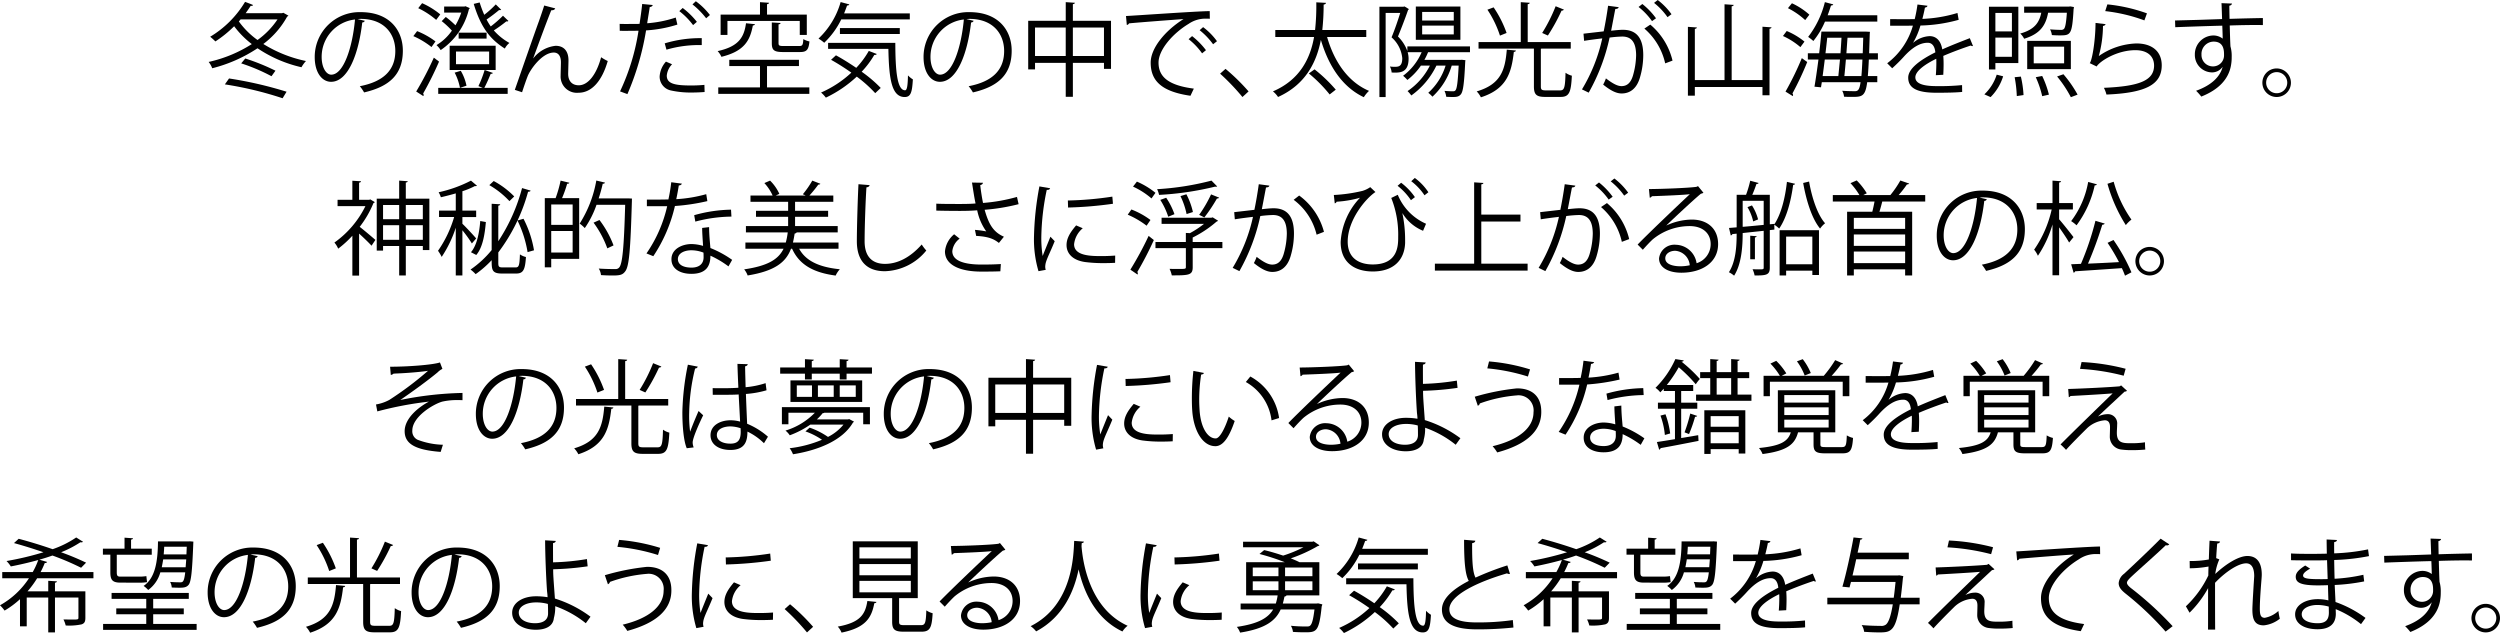<svg id="レイヤー_1" data-name="レイヤー 1" xmlns="http://www.w3.org/2000/svg" viewBox="0 0 490.284 124.144">
  <title>24_01_2t</title>
  <g>
    <path d="M101.8,358.6l1,.56a.407.407,0,0,1-.24.18,16.9,16.9,0,0,1-4.681,5.381,25.731,25.731,0,0,0,8.362,3.34,6.523,6.523,0,0,0-.88,1.22,25.45,25.45,0,0,1-8.622-3.721,28.737,28.737,0,0,1-8.882,3.921,4.5,4.5,0,0,0-.7-1.24,26.285,26.285,0,0,0,8.462-3.5,17.924,17.924,0,0,1-3.461-3.5,22.673,22.673,0,0,1-3.681,2.98,11.491,11.491,0,0,0-1.02-.92,19.824,19.824,0,0,0,6.841-6.841c1.22.46,1.4.54,1.561.62-.04.14-.22.2-.46.16-.3.48-.64.96-.98,1.44h7.142Zm-.14,16.764a69.3,69.3,0,0,0-11.323-2.721l.82-1.16a76.833,76.833,0,0,1,11.282,2.6ZM93.42,359.9l-.34.4a15.819,15.819,0,0,0,3.661,3.641,15.617,15.617,0,0,0,3.921-4.041Zm6.062,11.143a36.564,36.564,0,0,0-5.941-2.521l.8-.96a42.727,42.727,0,0,1,5.921,2.4Z" transform="translate(-46.238 -356.095)"/>
    <path d="M117.781,360.176a.518.518,0,0,1-.5.32c-.72,6.221-2.8,11.643-6.121,11.643-1.68,0-3.2-1.68-3.2-4.841a8.777,8.777,0,0,1,9-8.822c5.781,0,8.282,3.661,8.282,7.562,0,4.761-2.761,7.062-7.6,8.182a7.861,7.861,0,0,0-.84-1.22c4.6-.88,6.961-3.121,6.961-6.9,0-3.3-2.12-6.3-6.8-6.3a5.66,5.66,0,0,0-.6.04Zm-1.92-.26a7.363,7.363,0,0,0-6.542,7.342c0,2.14.92,3.48,1.88,3.48C113.62,370.738,115.36,365.4,115.861,359.916Z" transform="translate(-46.238 -356.095)"/>
    <path d="M128.039,362.2a15.183,15.183,0,0,1,3.6,2.02l-.78,1.1a15.943,15.943,0,0,0-3.561-2.141Zm-.18,11.842a62.619,62.619,0,0,0,3.461-6.642l1.02.78a64.969,64.969,0,0,1-3.121,6.261.437.437,0,0,1,.1.28.4.4,0,0,1-.06.22Zm1.16-17.324a15.3,15.3,0,0,1,3.561,2.2l-.8,1.08a15.773,15.773,0,0,0-3.521-2.3Zm8.522.6c.1.04.18.1.82.36a.376.376,0,0,1-.16.22,13.45,13.45,0,0,1-5.541,8.022,4.761,4.761,0,0,0-.82-.98,9.8,9.8,0,0,0,3.021-2.84,16.276,16.276,0,0,0-2-1.86l.8-.82a18.619,18.619,0,0,1,1.9,1.64,13.464,13.464,0,0,0,1.14-2.5H133.34v-1.18H137.3Zm2.521,15.664a21.575,21.575,0,0,0,1.22-3.161l1.621.58c-.06.12-.2.18-.44.18a29.694,29.694,0,0,1-1.24,2.741H145.8v1.18H132.18v-1.18H140.9Zm3.381-7.922v4.761H134.42v-4.761Zm-7,8.262a10.838,10.838,0,0,0-1.041-2.98l1.2-.36a9.305,9.305,0,0,1,1.121,2.921Zm5.721-4.641V366.2h-6.5v2.48Zm-5.981-5.021V362.5h5.481v1.16ZM144.522,358a.319.319,0,0,1-.24.08.439.439,0,0,1-.16-.02c-.62.52-1.621,1.3-2.46,1.86a11.127,11.127,0,0,0,.82,1.36,23.671,23.671,0,0,0,2.4-2.1l1.061,1.021a.332.332,0,0,1-.24.1.441.441,0,0,1-.16-.02,28.3,28.3,0,0,1-2.46,1.78,11.6,11.6,0,0,0,3.061,2.46,3.211,3.211,0,0,0-.9,1.1c-2.7-1.72-4.641-3.9-6.1-8.762l1.161-.28a22.141,22.141,0,0,0,.9,2.421,19.243,19.243,0,0,0,2.261-2.041Z" transform="translate(-46.238 -356.095)"/>
    <path d="M147.2,373.719c1.48-4.241,3.941-11.323,4.721-13.443.38-1.081.9-2.6,1.04-3.1l2.161.561c-.1.28-.38.38-.78.38-1.1,2.741-2.8,7.421-3.541,9.422h.02a6.393,6.393,0,0,1,4.381-2.46c1.74,0,2.581,1.18,2.521,3.041l-.06,2.381c-.02,1.5.78,2.32,2.081,2.32,1.8,0,3.46-2.061,4.381-5.5a9.4,9.4,0,0,0,1.3.74c-1.1,3.821-3.081,6.222-5.741,6.222a3.191,3.191,0,0,1-3.5-3.321c0-.38.06-2.221.06-2.641,0-1.26-.52-1.92-1.4-1.92-2.3,0-4.621,3.341-5.121,4.641-.28.7-.72,1.98-1.1,3.141Z" transform="translate(-46.238 -356.095)"/>
    <path d="M179.082,360.916a25.047,25.047,0,0,1-6.142,1.14,52.811,52.811,0,0,1-3.661,12.5l-1.44-.54a42.8,42.8,0,0,0,3.621-11.9c-.4.02-3.081.04-3.681.02l-.02-1.36c.32.02.74.02,1.2.02.18,0,2.181,0,2.7-.02.2-1.28.4-2.681.52-3.9l2.061.2c-.02.22-.3.38-.58.4-.12.88-.32,1.96-.5,3.181a23.178,23.178,0,0,0,5.6-1.12Zm5.341,13.223c-.78.06-1.62.1-2.44.1a17.9,17.9,0,0,1-4.161-.4,2.778,2.778,0,0,1-2.221-2.76,4.825,4.825,0,0,1,1.24-2.9l1.2.52a3.679,3.679,0,0,0-1.04,2.221c0,1.58,1.52,1.94,4.781,1.94.88,0,1.8-.04,2.6-.12ZM176.6,364.6a23.876,23.876,0,0,1,7.262-1.021v1.36a22.6,22.6,0,0,0-6.921.9Zm3.521-6.941a14.992,14.992,0,0,1,2.781,2.72l-.74.64a14.01,14.01,0,0,0-2.7-2.74Zm2.581-1.32a13.655,13.655,0,0,1,2.761,2.7l-.74.64a15.575,15.575,0,0,0-2.681-2.72Z" transform="translate(-46.238 -356.095)"/>
    <path d="M194.3,360.836c-.04.14-.18.24-.42.26-.54,2.9-1.641,5.041-6.162,6.142a4.18,4.18,0,0,0-.74-1.121c4.121-.9,5.181-2.7,5.562-5.461Zm2.36,8.222v4.181h8.3v1.26H187.1v-1.26h8.182v-4.181h-6.021v-1.24h13.663v1.24ZM188.9,360.2v2.74h-1.34v-3.98h7.722v-2.441l1.78.12c-.02.14-.14.24-.4.28v2.041h7.8v3.98h-1.38V360.2Zm8.7.3,1.72.1c-.02.14-.12.24-.4.28v3.661c0,.48.14.58,1.02.58h3.021c.64,0,.76-.18.82-1.36a3.739,3.739,0,0,0,1.2.46c-.16,1.661-.56,2.081-1.86,2.081h-3.3c-1.78,0-2.22-.36-2.22-1.74Z" transform="translate(-46.238 -356.095)"/>
    <path d="M224.663,359.9H211.22a15.96,15.96,0,0,1-3.341,4.581,8.081,8.081,0,0,0-1.12-.82,15.762,15.762,0,0,0,4.341-7.162l1.7.46c-.04.14-.2.22-.44.22-.18.521-.38,1.041-.58,1.541h12.883Zm-14.483,7.042c1.28.7,2.66,1.561,3.98,2.46a16.962,16.962,0,0,0,2.46-3.321l1.561.6c-.06.16-.28.2-.48.18a17.824,17.824,0,0,1-2.48,3.3,25.983,25.983,0,0,1,3.741,3.181l-1.081,1.021a25.381,25.381,0,0,0-3.621-3.241,23.881,23.881,0,0,1-6.061,4.121,6.276,6.276,0,0,0-.94-1,21.077,21.077,0,0,0,5.941-3.9,43.771,43.771,0,0,0-3.981-2.521Zm-1.541-2.44h13.183c.02,5.341.32,9.3,1.92,9.3.42,0,.521-1.16.56-2.92a4.716,4.716,0,0,0,.96.78c-.14,2.561-.42,3.46-1.6,3.46-2.64,0-3.081-3.781-3.2-9.442H208.639Zm14.063-1.74H210.959V361.6H222.7Z" transform="translate(-46.238 -356.095)"/>
    <path d="M237.181,360.176a.518.518,0,0,1-.5.32c-.72,6.221-2.8,11.643-6.121,11.643-1.68,0-3.2-1.68-3.2-4.841a8.777,8.777,0,0,1,9-8.822c5.781,0,8.282,3.661,8.282,7.562,0,4.761-2.761,7.062-7.6,8.182a7.861,7.861,0,0,0-.84-1.22c4.6-.88,6.961-3.121,6.961-6.9,0-3.3-2.12-6.3-6.8-6.3a5.651,5.651,0,0,0-.6.04Zm-1.92-.26a7.363,7.363,0,0,0-6.542,7.342c0,2.14.92,3.48,1.88,3.48C233.02,370.738,234.76,365.4,235.261,359.916Z" transform="translate(-46.238 -356.095)"/>
    <path d="M256.641,360.176h7.482V369.6h-1.38v-1.18h-6.1v6.661h-1.4v-6.661h-6.021v1.28h-1.34v-9.522h7.362v-3.661l1.8.12c-.02.14-.14.24-.4.28Zm-7.421,6.9h6.021V361.5h-6.021Zm7.421,0h6.1V361.5h-6.1Z" transform="translate(-46.238 -356.095)"/>
    <path d="M267.059,359.235c1.5-.06,13.823-.94,16.424-.96l.02,1.5c-.26-.02-.5-.02-.74-.02a5.763,5.763,0,0,0-3.421,1.021c-3,1.8-5.9,5.021-5.9,7.6,0,2.8,1.96,4.461,6.922,5.1l-.66,1.4c-5.681-.82-7.8-2.941-7.8-6.5,0-2.821,2.781-6.241,6.441-8.542-2.2.16-8.1.6-10.683.84a.6.6,0,0,1-.44.32Zm12.963,3.941a14.75,14.75,0,0,1,2.721,2.761l-.76.62a13.338,13.338,0,0,0-2.641-2.781Zm2.161-1.76a12.688,12.688,0,0,1,2.721,2.76l-.76.6a14.179,14.179,0,0,0-2.641-2.76Z" transform="translate(-46.238 -356.095)"/>
    <path d="M286.579,369.6a39.561,39.561,0,0,1,4.521,4.421l-1.2,1.1a44.481,44.481,0,0,0-4.381-4.581Z" transform="translate(-46.238 -356.095)"/>
    <path d="M314.183,363.356H306.5c1.4,4.861,4.121,8.822,8.222,10.562a6.021,6.021,0,0,0-1.02,1.24c-4.2-2-6.882-6.061-8.422-11.242-.82,4.241-2.9,8.722-8.4,11.2a4.714,4.714,0,0,0-1-1.1c5.361-2.3,7.342-6.562,8.062-10.662h-7.6v-1.38h7.8a44.547,44.547,0,0,0,.24-5.421l1.9.1c-.021.18-.18.3-.46.34a46.955,46.955,0,0,1-.261,4.981h8.622ZM307,374.619a28.067,28.067,0,0,0-4.081-4.121l1.121-.8a29.65,29.65,0,0,1,4.16,3.981Z" transform="translate(-46.238 -356.095)"/>
    <path d="M334.522,366.337H326.3a11.338,11.338,0,0,1-.72,1.5h7.062l.28-.02.7.08c0,.12-.04.28-.04.42-.2,4.261-.421,5.761-.86,6.281-.42.52-1,.52-1.681.52-.34,0-.76-.02-1.18-.04a3.5,3.5,0,0,0-.341-1.16c.7.06,1.341.08,1.6.08.28,0,.42-.02.561-.2.279-.34.46-1.56.62-4.841h-1.36a13.469,13.469,0,0,1-3.781,6.1,5.981,5.981,0,0,0-.82-.76,11.916,11.916,0,0,0,3.4-5.341h-1.8a15.413,15.413,0,0,1-4.921,5.861,7.385,7.385,0,0,0-.74-.86,13.094,13.094,0,0,0,4.381-5H324.9a11.979,11.979,0,0,1-2.66,2.821,6.551,6.551,0,0,0-.84-.82,11.263,11.263,0,0,0,3.641-4.621H322.3a4.534,4.534,0,0,1,.181,1.24c0,2.881-1.761,2.8-3.321,2.741a3.162,3.162,0,0,0-.34-1.18,6.671,6.671,0,0,0,.86.06c.78,0,1.561,0,1.561-1.7a6.224,6.224,0,0,0-2.1-4.081c.64-1.521,1.26-3.381,1.7-4.781h-2.86v16.5h-1.221V357.415h4.7l.22-.06.86.52a.448.448,0,0,1-.16.18c-.52,1.521-1.3,3.541-1.98,5.2a7.679,7.679,0,0,1,1.841,2.86v-.92h12.282Zm-1.88-8.962V363.9H323.9v-6.521Zm-1.3,2.741v-1.681h-6.2v1.681Zm0,2.721v-1.721h-6.2v1.721Z" transform="translate(-46.238 -356.095)"/>
    <path d="M343.521,366c0,.16-.16.26-.4.28-.46,4.041-1.36,7.262-6.461,8.9a4.561,4.561,0,0,0-.82-1.16c4.781-1.4,5.581-4.261,5.9-8.182Zm4.9,7.021c0,.66.16.8.979.8h2.8c.82,0,.98-.5,1.061-3.46a3.7,3.7,0,0,0,1.24.58c-.16,3.281-.521,4.161-2.2,4.161h-3.021c-1.741,0-2.221-.46-2.221-2.08v-7.4H336.2v-1.28h8.281v-7.822l1.761.12c-.021.14-.12.24-.4.28v7.421h8.442v1.28H348.6c-.06.02-.12.02-.18.04Zm-9.263-15.483a21.55,21.55,0,0,1,2.541,5.021l-1.3.52a20.512,20.512,0,0,0-2.46-5.081Zm13.783.44a.482.482,0,0,1-.46.2,37.229,37.229,0,0,1-2.681,4.881c-.02,0-1.12-.5-1.12-.5a31.365,31.365,0,0,0,2.641-5.241Z" transform="translate(-46.238 -356.095)"/>
    <path d="M363.681,357.5c-.04.24-.28.34-.66.36-.22,1.121-.58,3.061-.82,4.261.9-.1,1.721-.18,2.221-.18,3.04-.04,4.081,1.98,4.081,4.981a15.588,15.588,0,0,1-.681,4.481c-.62,2.041-1.9,3.021-3.561,3.021-.82,0-1.9-.34-3.621-1.74a7.462,7.462,0,0,0,.54-1.22c1.6,1.24,2.44,1.521,3.061,1.521,1.141,0,1.821-.72,2.221-2a15.107,15.107,0,0,0,.641-4.1c-.021-2.28-.761-3.641-2.761-3.621a23,23,0,0,0-2.44.2,38.345,38.345,0,0,1-4.1,10.8l-1.319-.64a32.727,32.727,0,0,0,3.98-10c-1.021.12-2.48.3-3.561.48l-.12-1.4c.98-.12,2.62-.3,3.961-.46.3-1.46.62-3.26.86-5.021Zm4.641-.62a14.049,14.049,0,0,1,2.681,2.8l-.78.561a13.285,13.285,0,0,0-2.641-2.781Zm4.481,11.643a12.6,12.6,0,0,0-4.081-6.822l1.16-.78a13.254,13.254,0,0,1,4.361,7.062Zm-1.461-12.423a13.074,13.074,0,0,1,2.7,2.781l-.78.58a13.427,13.427,0,0,0-2.641-2.8Z" transform="translate(-46.238 -356.095)"/>
    <path d="M391.882,361.336l1.781.12c-.021.14-.141.24-.4.28v13.043h-1.381v-1.621H378.619v1.7h-1.36v-13.5l1.761.12c-.02.14-.12.24-.4.28V371.8h5.821V356.935l1.8.12c-.021.14-.14.24-.4.28V371.8h6.041Z" transform="translate(-46.238 -356.095)"/>
    <path d="M396.639,362.176a13.934,13.934,0,0,1,3.481,2.08l-.8,1.081a14.011,14.011,0,0,0-3.421-2.181Zm-.239,11.882a57.859,57.859,0,0,0,3.2-6.562l1.061.76a58.5,58.5,0,0,1-2.9,6.161.587.587,0,0,1,.119.32.338.338,0,0,1-.06.2Zm3.86-14.023a14.891,14.891,0,0,0-3.381-2.34l.78-.96a13.692,13.692,0,0,1,3.421,2.241Zm14.263,7.742h-1.78c-.06,1.3-.12,2.38-.2,3.241H414.4v1.2h-1.98c-.36,2.8-1.041,2.88-2.961,2.88-.48,0-1.04,0-1.58-.04a3.018,3.018,0,0,0-.36-1.16c1.1.08,2.08.08,2.54.08.66,0,.881-.52,1.061-1.76h-7.6l-.16,1-1.28-.12c.24-1.4.521-3.321.78-5.321h-2.08v-1.24H403c.181-1.48.341-2.961.44-4.241h8.8l.721.04c-.021.12-.021.3-.04.42l-.12,3.781h1.72Zm-.119-7.442H404.141a15.951,15.951,0,0,1-2.28,3.8,10.6,10.6,0,0,0-1.021-.8,18.4,18.4,0,0,0,3.281-6.822l1.64.44c-.04.14-.18.22-.439.22q-.3.96-.66,1.92H414.4Zm-7.643,10.683c.1-.94.2-2.061.32-3.241H404.1c-.14,1.14-.28,2.24-.42,3.241Zm.421-4.481c.08-1.041.14-2.081.2-3.041h-2.8c-.1.98-.221,2-.341,3.041Zm1.06,1.24c-.1,1.18-.2,2.32-.3,3.241h3.341c.08-.84.14-1.9.2-3.241Zm.32-4.281c-.08.96-.14,2-.22,3.041h3.2c.04-.9.061-1.92.1-3.041Z" transform="translate(-46.238 -356.095)"/>
    <path d="M433.163,365.1a.285.285,0,0,1-.12.04.5.5,0,0,1-.3-.12c-1.521.5-3.741,1.32-5.4,2.041q.06.69.061,1.56c0,.641-.021,1.36-.061,2.141l-1.46.08c.06-.72.1-1.64.1-2.42,0-.3,0-.58-.02-.8-2.261,1.1-4.1,2.44-4.1,3.641,0,1.161,1.38,1.721,4.141,1.721a44.768,44.768,0,0,0,5.021-.2l.021,1.34c-1.181.12-2.98.16-5.041.16-3.841,0-5.541-.92-5.541-2.961,0-1.76,2.32-3.46,5.32-4.961-.119-1.26-.68-1.88-1.479-1.88-1.461,0-2.981.82-4.781,2.821-.561.62-1.341,1.4-2.2,2.18l-.98-.98a14.048,14.048,0,0,0,5.041-7.382l-1.12.02H416.92v-1.3c1.22.02,2.641.02,3.461.02l1.36-.02a26.273,26.273,0,0,0,.54-2.86l1.96.24c-.04.2-.2.32-.5.36-.14.8-.32,1.5-.5,2.22a27.371,27.371,0,0,0,6.882-1.16l.239,1.34a30.173,30.173,0,0,1-7.5,1.12,14.573,14.573,0,0,1-1.44,3.381h.02a5.325,5.325,0,0,1,3.221-1.3c1.36,0,2.221.98,2.48,2.6,1.681-.76,3.8-1.581,5.4-2.2Z" transform="translate(-46.238 -356.095)"/>
    <path d="M439.08,371.058a9.9,9.9,0,0,1-2.461,4.081l-1.22-.54a9.049,9.049,0,0,0,2.42-3.861Zm-1.521-2.6v1.26H436.3v-12.3h5.761v11.042Zm3.241-9.822H437.56v3.621H440.8Zm-3.241,8.6H440.8v-3.761H437.56Zm4.2,7.7a24.554,24.554,0,0,0-.42-3.7l1.22-.12a20.479,20.479,0,0,1,.521,3.621Zm11.2-17.464a1.487,1.487,0,0,1-.06.4c-.3,5.161-.58,5.161-2.821,5.161-.42,0-.939-.02-1.44-.06a3.053,3.053,0,0,0-.359-1.12c.92.08,1.78.1,2.1.1a.8.8,0,0,0,.62-.18c.26-.26.439-1.12.58-3.181H447.9c-.439,2.34-1.439,4.121-4.7,5.1a3.677,3.677,0,0,0-.761-1.02c2.741-.76,3.721-2.1,4.121-4.081H443.2v-1.2h8.741l.3-.04Zm-.6,6.642v5.541H443.8v-5.541Zm-1.319,4.4v-3.261h-5.962v3.261Zm-4.3,6.441a18.983,18.983,0,0,0-1.26-3.721l1.26-.24a19.075,19.075,0,0,1,1.32,3.661Zm5.621.2a22.961,22.961,0,0,0-2.7-4.061l1.24-.44a23.116,23.116,0,0,1,2.78,4Z" transform="translate(-46.238 -356.095)"/>
    <path d="M459.181,360.836a.571.571,0,0,1-.52.34,22.847,22.847,0,0,1-.82,5.9h.02a13.622,13.622,0,0,1,7.361-2.46c3.081,0,5,1.58,4.962,4.381-.061,3.681-3.1,5.321-10.843,5.641a5.942,5.942,0,0,0-.5-1.32c6.981-.3,9.782-1.44,9.842-4.3.021-1.92-1.32-3.081-3.66-3.081-3.7,0-7.042,2.22-7.6,3.2l-1.36-.66c.4-.38,1.1-3.961,1.14-7.882Zm.34-3.881a32.179,32.179,0,0,1,7.762,1.76l-.5,1.38a32.509,32.509,0,0,0-7.682-1.82Z" transform="translate(-46.238 -356.095)"/>
    <path d="M482.021,359.835c-.021-.44-.08-2.621-.12-3.121l2.061.08c-.021.16-.16.36-.521.42,0,.24,0,.48.04,2.581,2.461-.08,5.041-.14,6.541-.16v1.38c-1.7-.04-4.12,0-6.5.08.04,1.561.08,3,.14,4.1a6.813,6.813,0,0,1,.24,2.1,8.59,8.59,0,0,1-.2,1.94c-.52,2.34-2.24,4.4-5.761,5.8a10.93,10.93,0,0,0-1.021-1.14c3.061-1.1,4.7-2.76,5.2-4.661h-.02a2.513,2.513,0,0,1-2.061,1.06,3.414,3.414,0,0,1-3.361-3.5,3.683,3.683,0,0,1,3.6-3.741,2.966,2.966,0,0,1,1.86.62c0-.34-.04-1.68-.08-2.541-2.081.04-8.4.26-9.223.3l-.04-1.32,4.562-.12Zm.38,7.021c0-.78,0-2.6-2.04-2.6a2.413,2.413,0,0,0-2.381,2.541,2.239,2.239,0,0,0,2.221,2.321A2.157,2.157,0,0,0,482.4,366.857Z" transform="translate(-46.238 -356.095)"/>
    <path d="M495.521,372.318a2.8,2.8,0,1,1-2.8-2.8A2.809,2.809,0,0,1,495.521,372.318Zm-.721,0a2.07,2.07,0,1,0-2.08,2.061A2.066,2.066,0,0,0,494.8,372.318Z" transform="translate(-46.238 -356.095)"/>
    <path d="M118.86,395.2l.88.54a.436.436,0,0,1-.26.18,19.9,19.9,0,0,1-2.7,4.661c.86.66,2.621,2.161,3.081,2.561l-.76,1.14c-.48-.54-1.56-1.58-2.44-2.38v8.242h-1.32v-7.821a20.153,20.153,0,0,1-2.781,2.541,4.5,4.5,0,0,0-.74-1.2,19.065,19.065,0,0,0,6.081-7.141h-5.461v-1.24h2.9v-3.741l1.7.1c-.02.14-.12.24-.38.28v3.361h1.96Zm6.961-.14h4.621v10.082h-1.28v-.8h-3.34v5.781h-1.3v-5.781h-3.161v.9h-1.24V395.056h4.4v-3.541l1.68.12c-.02.14-.12.22-.38.26Zm-1.3,1.24h-3.161v2.781h3.161Zm-3.161,6.821h3.161v-2.86h-3.161Zm7.8-6.821h-3.34v2.781h3.34Zm-3.34,6.821h3.34v-2.86h-3.34Z" transform="translate(-46.238 -356.095)"/>
    <path d="M136.92,399.977c.62.58,2.3,2.38,2.7,2.881l-.84.98a25.245,25.245,0,0,0-1.86-2.581v8.862h-1.3v-9.362a23.482,23.482,0,0,1-2.761,5.721,7.94,7.94,0,0,0-.72-1.2,22.657,22.657,0,0,0,3.161-6.622h-2.96V397.4h3.281v-3.38c-.96.28-1.98.54-2.921.76a5.276,5.276,0,0,0-.44-.98,25.717,25.717,0,0,0,6.341-2.281l1.18,1a.449.449,0,0,1-.4.06,15.522,15.522,0,0,1-2.46,1.02v3.8h2.7v1.26h-2.7Zm7.042,7.662c0,.76.12.9.88.9h2.521c.66,0,.76-.44.84-2.561a3.331,3.331,0,0,0,1.18.52c-.16,2.5-.52,3.241-1.92,3.241H144.7c-2,0-2.04-.72-2.04-2.621a20.468,20.468,0,0,1-3.141,2.741,7.386,7.386,0,0,0-1-.9,19.676,19.676,0,0,0,4.141-3.821v-9.082l1.68.1c-.02.14-.12.24-.38.28V403.4a35.006,35.006,0,0,0,4.661-10.422l1.681.5c-.06.16-.22.22-.5.22a35.014,35.014,0,0,1-5.841,11.9Zm-2.441-8c-.2,2.4-.62,5-1.88,6.461l-1.04-.541c1.18-1.38,1.64-3.821,1.82-6.121Zm1.541-8.042a16.6,16.6,0,0,1,4.021,3.021l-.94.92A16.881,16.881,0,0,0,142.2,392.4Zm6.642,13.943a22.421,22.421,0,0,0-1.98-6.2l1.18-.34a20.978,20.978,0,0,1,2.061,6.181Z" transform="translate(-46.238 -356.095)"/>
    <path d="M155.2,394.956a24.636,24.636,0,0,0,.98-3.441l1.72.42c-.06.14-.18.2-.44.2a22.824,22.824,0,0,1-1,2.821h3.361v11.9h-5.481v1.661h-1.26V394.956Zm3.341,5.241v-4h-4.2v4Zm-4.2,5.421h4.2V401.4h-4.2ZM169.482,395l.7.04a2.954,2.954,0,0,0-.02.44c-.28,9.682-.54,12.883-1.32,13.843-.5.68-1.04.8-2.44.8-.66,0-1.48-.02-2.3-.08a3.059,3.059,0,0,0-.44-1.28c1.42.1,2.7.1,3.261.1a.9.9,0,0,0,.74-.3c.64-.7.94-3.821,1.18-12.3h-5.621a18.664,18.664,0,0,1-2.3,4.561,7.145,7.145,0,0,0-1-.88,23.187,23.187,0,0,0,3.261-8.442l1.7.4c-.06.18-.22.24-.44.22a29.29,29.29,0,0,1-.8,2.881Zm-5.681,4.241a19.648,19.648,0,0,1,2.76,4.981l-1.22.58a19.541,19.541,0,0,0-2.7-5.041Z" transform="translate(-46.238 -356.095)"/>
    <path d="M179.98,392.115a.652.652,0,0,1-.62.34c-.14.88-.32,1.92-.5,2.7a27.588,27.588,0,0,0,5.881-.98l.22,1.36a40.281,40.281,0,0,1-6.361.96,29.7,29.7,0,0,1-4.241,9.842l-1.34-.54a26.641,26.641,0,0,0,4.061-9.262H173.1v-1.3h2.38c.62,0,1.26-.02,1.84-.02a33.1,33.1,0,0,0,.56-3.381Zm5.321,8.522c.02,1.621.14,2.721.26,4.1a20.43,20.43,0,0,1,4.261,2.32l-.72,1.28a18.926,18.926,0,0,0-3.541-2.1c0,2-.8,3.561-3.741,3.561-2.221,0-3.921-1-3.9-2.881,0-2,2.1-2.96,3.941-2.96a8.566,8.566,0,0,1,2.26.36c-.08-1.28-.18-2.581-.18-3.521Zm-1.1,5a6.68,6.68,0,0,0-2.38-.46c-1.2,0-2.621.48-2.641,1.72,0,1.141,1.12,1.681,2.681,1.681,1.44,0,2.36-.7,2.36-2.021C184.221,406.238,184.221,405.938,184.2,405.638Zm5.481-7.062a28.533,28.533,0,0,0-7.082.98l-.22-1.26a27.96,27.96,0,0,1,7.222-1.081Z" transform="translate(-46.238 -356.095)"/>
    <path d="M210.683,404.878h-7.722c1.32,2.42,3.981,3.621,7.982,4.021a4.614,4.614,0,0,0-.82,1.24c-4.361-.58-7.122-2.12-8.542-5.261h-.22c-.98,2.62-3.121,4.361-8.5,5.241a3.966,3.966,0,0,0-.68-1.2c4.661-.68,6.721-1.98,7.722-4.041h-7.481v-1.221h7.921a13.388,13.388,0,0,0,.38-1.98h-8.2v-1.241H200.8v-1.82h-6.3v-1.18h6.3v-1.76h-7.382v-1.24h4.341a9.078,9.078,0,0,0-1.62-2.44l1.12-.48a8.577,8.577,0,0,1,1.82,2.6l-.7.32h5.841a3.79,3.79,0,0,0-.54-.24,18.359,18.359,0,0,0,1.86-2.681l1.581.62c-.06.12-.2.16-.4.16a25.607,25.607,0,0,1-1.74,2.141h4.681v1.24h-7.5v1.76h6.481v1.18h-6.481v1.82h8.362v1.241h-8.042a.545.545,0,0,1-.4.22c-.1.62-.2,1.2-.34,1.76h8.942Z" transform="translate(-46.238 -356.095)"/>
    <path d="M216.78,392.4c-.04.24-.22.38-.62.44-.16,2.321-.36,7.622-.36,10.583,0,2.98,1.48,4.421,4,4.421,2.44,0,4.921-1.22,7.2-3.8a7.971,7.971,0,0,0,.9,1.18,10.848,10.848,0,0,1-8.122,4.061c-3.641,0-5.5-2.1-5.5-5.881,0-2.521.18-8.722.32-11.183Z" transform="translate(-46.238 -356.095)"/>
    <path d="M246,396.136a38.827,38.827,0,0,1-6.662,1.1c.78,2.721,1.621,4.341,3.781,5.281l-.98,1.22c-.92-.7-1.86-1.24-4.461-1.38l-.24-1.18a19.408,19.408,0,0,1,2.221.3,10.854,10.854,0,0,1-1.781-4.141c-.9.08-2.12.12-3.32.12-1.3,0-3.421-.02-4.7-.06v-1.36c1.2.06,2.9.06,4.721.06,1.02,0,2.18-.02,2.98-.1-.24-1.08-.46-2.561-.7-4.1l2.141.04c-.02.24-.2.38-.52.46.12,1.14.32,2.4.54,3.5a33.963,33.963,0,0,0,6.661-1.181ZM242.422,409.3c-.96.04-1.98.06-3.721.06-4.181,0-7.142-1.28-7.142-3.961a4.962,4.962,0,0,1,1.8-3.361l1.08.86a3.509,3.509,0,0,0-1.44,2.46c0,1.98,2.561,2.621,5.741,2.621,1.74,0,2.761-.04,3.781-.1Z" transform="translate(-46.238 -356.095)"/>
    <path d="M252.18,393.015c-.06.22-.26.34-.66.32a47.976,47.976,0,0,0-1.061,9,22.016,22.016,0,0,0,.26,3.961c.38-.98,1.24-3.081,1.521-3.781l.84.88c-.82,2.021-1.42,3.161-1.7,4.061a3.429,3.429,0,0,0-.16.94,2.116,2.116,0,0,0,.1.62l-1.42.26a21.96,21.96,0,0,1-.88-6.882,58.5,58.5,0,0,1,1.06-9.742Zm12.743,14.623c-.72.04-1.46.06-2.2.06a27.526,27.526,0,0,1-3.721-.22c-2.46-.36-3.6-1.72-3.6-3.32,0-1.38.76-2.541,1.88-3.861l1.3.56a4.73,4.73,0,0,0-1.7,3.141c0,2.32,3.4,2.32,5.481,2.32.84,0,1.74-.04,2.581-.1Zm-9.262-12.223a65.262,65.262,0,0,0,8.722-.76l.12,1.4a75.652,75.652,0,0,1-8.8.74Z" transform="translate(-46.238 -356.095)"/>
    <path d="M268.12,397.176a15.632,15.632,0,0,1,3.741,2.06l-.76,1.121a17.2,17.2,0,0,0-3.7-2.161Zm-.2,11.8a64.905,64.905,0,0,0,3.581-6.622l1.02.82a66.357,66.357,0,0,1-3.241,6.261.437.437,0,0,1,.1.28.4.4,0,0,1-.06.22Zm1.28-17.264a15.253,15.253,0,0,1,3.641,2.2l-.78,1.1a15.073,15.073,0,0,0-3.621-2.32Zm16.764,11.843v1.2h-5.821V408.5c0,1.56-.76,1.6-4.1,1.6a5.382,5.382,0,0,0-.44-1.28c.64.02,1.24.02,1.74.02,1.32,0,1.46,0,1.46-.36v-3.721H272.84v-1.2H278.8v-1.781l.8.04a18.3,18.3,0,0,0,2.761-1.82h-8.322v-1.2H283.8l.26-.08,1.06.66a.635.635,0,0,1-.3.18,22.179,22.179,0,0,1-4.681,3.121v.88Zm-1.02-10.9a.36.36,0,0,1-.22.06.554.554,0,0,1-.18-.02,59.121,59.121,0,0,1-11,1.62,4.626,4.626,0,0,0-.38-1.12,54.485,54.485,0,0,0,10.662-1.681Zm-10,2.22a14.3,14.3,0,0,1,1.621,3.221l-1.22.5a14.334,14.334,0,0,0-1.561-3.3Zm3.961-.68a14.045,14.045,0,0,1,1.28,3.481l-1.24.4a14.99,14.99,0,0,0-1.2-3.521Zm6.421.66a.4.4,0,0,1-.42.16,31.633,31.633,0,0,1-2.481,3.721c-.24-.12-.78-.4-1.02-.5a25.09,25.09,0,0,0,2.34-4.021Z" transform="translate(-46.238 -356.095)"/>
    <path d="M295.181,392.5c-.04.24-.28.34-.66.36-.22,1.121-.58,3.061-.82,4.261.9-.1,1.72-.18,2.221-.18,3.041-.04,4.081,1.98,4.081,4.981a15.623,15.623,0,0,1-.68,4.481c-.62,2.041-1.9,3.021-3.561,3.021-.82,0-1.9-.34-3.621-1.74a7.546,7.546,0,0,0,.54-1.22c1.6,1.24,2.44,1.521,3.061,1.521,1.14,0,1.82-.72,2.22-2a15.086,15.086,0,0,0,.64-4.1c-.02-2.28-.76-3.641-2.76-3.621a23.021,23.021,0,0,0-2.44.2,38.375,38.375,0,0,1-4.1,10.8l-1.32-.64a32.728,32.728,0,0,0,3.981-10c-1.021.12-2.48.3-3.561.48l-.12-1.4c.98-.12,2.62-.3,3.96-.46.3-1.46.62-3.26.86-5.021Zm9.262,9.622a12,12,0,0,0-4.5-6.841l1.08-.84a12.825,12.825,0,0,1,4.861,7.122Z" transform="translate(-46.238 -356.095)"/>
    <path d="M307.819,394.335a30.262,30.262,0,0,0,5.6-.8,5.254,5.254,0,0,0,1.541-.74l1.02.96c-1.9,1.26-5.44,5.461-5.44,9.722,0,3.341,2.34,4.481,4.921,4.481,4.98,0,4.98-3.761,4.98-5.381a19.441,19.441,0,0,0-1.36-7.662l1.28-.62a10.579,10.579,0,0,0,5.542,5.681l-.581,1.38a8.513,8.513,0,0,1-4.04-3.441h-.021a25.376,25.376,0,0,1,.54,5.261v.56c-.12,3.381-2.3,5.6-6.341,5.6-3.5,0-6.3-1.721-6.3-5.761a13.7,13.7,0,0,1,3.8-8.7,21.2,21.2,0,0,1-4.6.78.455.455,0,0,1-.36.32Zm15.123,1.02a12.21,12.21,0,0,0-2.621-2.82l.7-.6a12.211,12.211,0,0,1,2.7,2.82Zm2.66-.96a11.223,11.223,0,0,0-2.6-2.761l.7-.64a10.856,10.856,0,0,1,2.661,2.8Z" transform="translate(-46.238 -356.095)"/>
    <path d="M336.741,407.8h9.082v1.36H327.639V407.8h7.7V391.855l1.82.12c-.021.14-.141.24-.42.28v5.921h7.682v1.36h-7.682Z" transform="translate(-46.238 -356.095)"/>
    <path d="M355.181,392.5c-.04.24-.28.34-.66.36-.22,1.121-.58,3.061-.82,4.261.9-.1,1.721-.18,2.221-.18,3.04-.04,4.081,1.98,4.081,4.981a15.588,15.588,0,0,1-.681,4.481c-.62,2.041-1.9,3.021-3.561,3.021-.82,0-1.9-.34-3.621-1.74a7.462,7.462,0,0,0,.54-1.22c1.6,1.24,2.44,1.521,3.061,1.521,1.141,0,1.821-.72,2.221-2a15.107,15.107,0,0,0,.641-4.1c-.021-2.28-.761-3.641-2.761-3.621a23,23,0,0,0-2.44.2,38.345,38.345,0,0,1-4.1,10.8l-1.319-.64a32.727,32.727,0,0,0,3.98-10c-1.021.12-2.48.3-3.561.48l-.12-1.4c.98-.12,2.62-.3,3.961-.46.3-1.46.62-3.26.86-5.021Zm4.641-.62a14.049,14.049,0,0,1,2.681,2.8l-.78.561a13.285,13.285,0,0,0-2.641-2.781Zm4.481,11.643a12.6,12.6,0,0,0-4.081-6.822l1.16-.78a13.254,13.254,0,0,1,4.361,7.062Zm-1.461-12.423a13.074,13.074,0,0,1,2.7,2.781l-.78.58a13.427,13.427,0,0,0-2.641-2.8Z" transform="translate(-46.238 -356.095)"/>
    <path d="M373.041,400.317A12.126,12.126,0,0,1,378,399.156c3.181,0,5.182,1.861,5.182,4.8,0,3.621-3.181,5.621-7.2,5.621-2.6,0-4.381-1.04-4.381-2.8a3.022,3.022,0,0,1,3.281-2.681,4.223,4.223,0,0,1,4.081,3.621,3.92,3.92,0,0,0,2.76-3.741c0-2.161-1.6-3.541-4.12-3.541a11.4,11.4,0,0,0-7.262,2.621c-.6.56-1.381,1.4-1.921,2.021l-1.02-1.02c1.8-1.88,7.521-7.342,10.242-9.882-1.161.16-5.161.32-7.442.4a.662.662,0,0,1-.42.3l-.16-1.7c2.7-.02,7.862-.22,9.322-.44l.3-.14,1.061,1.3a.965.965,0,0,1-.48.18c-1.42,1.161-5.221,4.721-6.781,6.222Zm2.761,8a8.741,8.741,0,0,0,1.82-.2,3.085,3.085,0,0,0-2.841-2.84c-1.04,0-1.96.56-1.96,1.48C372.821,407.979,374.481,408.318,375.8,408.318Z" transform="translate(-46.238 -356.095)"/>
    <path d="M394.2,400.1c1.36-2.041,2.14-5.241,2.48-8.342l1.6.38c-.04.12-.159.2-.38.22-.42,3.061-1.22,6.341-2.74,8.562a6.175,6.175,0,0,0-.96-.76l.02.96-.9.1v7.362c0,1.44-.66,1.54-2.98,1.54a4.8,4.8,0,0,0-.4-1.22c.44,0,.841.02,1.161.02.92,0,1.02,0,1.02-.34v-7.222c-1.46.16-2.881.3-4.121.44,0,2.621-.22,6.082-1.68,8.362a4.574,4.574,0,0,0-1.021-.68c1.36-2.12,1.521-5.121,1.521-7.562l-.84.08a.363.363,0,0,1-.32.26l-.34-1.46,1.5-.12V394.3h1.84a20.279,20.279,0,0,0,.82-2.761l1.641.44c-.04.12-.18.2-.42.2-.2.58-.5,1.42-.82,2.121h3.44v5.781l.881-.08Zm-6.2-4.621v5.1c1.261-.1,2.681-.24,4.121-.38v-4.721Zm2.061,4.041a9.4,9.4,0,0,0-1.12-2.8l.881-.34a9.5,9.5,0,0,1,1.2,2.741Zm.681,2.9c-.021.12-.1.2-.34.24v4.281h-.921v-4.621Zm4.5,7.7v-8.882h7.722v8.782h-1.3v-.84h-5.141v.94Zm6.421-7.622h-5.141v5.421h5.141Zm-.64-10.8c.56,3.241,1.68,6.562,3.141,8.182a4.83,4.83,0,0,0-.98,1.041c-1.58-1.88-2.7-5.421-3.32-8.942Z" transform="translate(-46.238 -356.095)"/>
    <path d="M423.8,395.616h-8.422c-.16.6-.34,1.34-.56,2h6.421v12.5h-1.38v-1.2H409.8v1.2h-1.32v-12.5h4.941c.16-.62.319-1.36.439-2h-8.182v-1.26H410.9a13.264,13.264,0,0,0-1.761-2.34l1.221-.541a13.288,13.288,0,0,1,1.98,2.521l-.7.36h5.32a19.622,19.622,0,0,0,1.961-2.861l1.74.6a.477.477,0,0,1-.44.16,20.219,20.219,0,0,1-1.64,2.1H423.8Zm-3.94,5.361v-2.161H409.8v2.161Zm-10.062,1.1v2.24h10.063v-2.24Zm0,5.621h10.063v-2.28H409.8Z" transform="translate(-46.238 -356.095)"/>
    <path d="M435.881,395.176a.518.518,0,0,1-.5.32c-.72,6.221-2.8,11.643-6.121,11.643-1.681,0-3.2-1.68-3.2-4.841a8.777,8.777,0,0,1,9-8.822c5.781,0,8.282,3.661,8.282,7.562,0,4.761-2.761,7.062-7.6,8.182a7.89,7.89,0,0,0-.84-1.22c4.6-.88,6.961-3.121,6.961-6.9,0-3.3-2.12-6.3-6.8-6.3a5.659,5.659,0,0,0-.6.04Zm-1.92-.26a7.364,7.364,0,0,0-6.542,7.342c0,2.14.921,3.48,1.881,3.48C431.721,405.738,433.461,400.4,433.961,394.916Z" transform="translate(-46.238 -356.095)"/>
    <path d="M450.06,399.1c.641.7,2.4,2.94,2.821,3.5l-.86,1.06c-.36-.66-1.24-1.98-1.961-2.98v9.4h-1.3v-9.962a22.309,22.309,0,0,1-2.86,6.141,5.02,5.02,0,0,0-.74-1.2,22.37,22.37,0,0,0,3.44-7.881h-2.94v-1.26h3.1v-4.4l1.681.12c-.021.14-.12.22-.381.26v4.021h2.7v1.26h-2.7Zm7.4-6.862c-.04.14-.181.22-.421.2a20.449,20.449,0,0,1-3.561,7.842,7.1,7.1,0,0,0-1.061-.82,17.91,17.91,0,0,0,3.341-7.682Zm1.54,7.7c-.061.14-.24.22-.48.24a74.629,74.629,0,0,1-2.8,7.622c1.841-.08,3.961-.18,6.082-.3a36.921,36.921,0,0,0-2.241-3.781l1.161-.56a35.747,35.747,0,0,1,3.521,6.341l-1.261.66a15.819,15.819,0,0,0-.62-1.48c-3.421.24-6.981.48-9.162.62a.388.388,0,0,1-.3.28l-.48-1.66,1.921-.08a55.065,55.065,0,0,0,2.841-8.442Zm1.76-8.2a23.7,23.7,0,0,0,3.481,7.421,6.242,6.242,0,0,0-1.1,1.081,30.449,30.449,0,0,1-3.6-8.1Z" transform="translate(-46.238 -356.095)"/>
    <path d="M470.621,407.318a2.8,2.8,0,1,1-2.8-2.8A2.809,2.809,0,0,1,470.621,407.318Zm-.721,0a2.07,2.07,0,1,0-2.08,2.061A2.066,2.066,0,0,0,469.9,407.318Z" transform="translate(-46.238 -356.095)"/>
    <path d="M122.74,428.015c3.721,0,8.4-.38,9.782-.84l.48,1.26a3.428,3.428,0,0,0-.94.681c-2.021,1.681-4.941,3.78-7.322,5.421a67.472,67.472,0,0,1,12.2-1.38v1.42c-.28-.02-.6-.02-.9-.02a13.027,13.027,0,0,0-3.061.3c-1.721.48-5.881,2.94-5.881,5.682a1.834,1.834,0,0,0,1.04,1.8,15,15,0,0,0,4.961.98l-.44,1.4c-4.841-.38-7.062-1.5-7.062-4.062,0-2.58,2.8-4.761,4.761-5.8a69.621,69.621,0,0,0-10.123,1.92l-.26-1.359a8.436,8.436,0,0,0,2.621-.9,64.806,64.806,0,0,0,7.582-5.7c-1.24.2-3.741.4-4.881.46-.581.04-1.38.06-1.9.1a.794.794,0,0,1-.521.24Z" transform="translate(-46.238 -356.095)"/>
    <path d="M149.381,430.176a.518.518,0,0,1-.5.319c-.72,6.222-2.8,11.643-6.121,11.643-1.68,0-3.2-1.68-3.2-4.841a8.777,8.777,0,0,1,9-8.822c5.781,0,8.282,3.661,8.282,7.563,0,4.761-2.761,7.062-7.6,8.182A7.887,7.887,0,0,0,148.4,443c4.6-.88,6.961-3.12,6.961-6.9,0-3.3-2.12-6.3-6.8-6.3a5.783,5.783,0,0,0-.6.04Zm-1.92-.261a7.363,7.363,0,0,0-6.542,7.342c0,2.141.92,3.48,1.88,3.48C145.22,440.737,146.96,435.4,147.461,429.915Z" transform="translate(-46.238 -356.095)"/>
    <path d="M166.521,436c0,.159-.16.26-.4.279-.46,4.041-1.36,7.262-6.461,8.9a4.549,4.549,0,0,0-.82-1.16c4.781-1.4,5.581-4.261,5.9-8.182Zm4.9,7.021c0,.66.16.8.98.8h2.8c.82,0,.98-.5,1.061-3.461a3.692,3.692,0,0,0,1.24.58c-.16,3.281-.52,4.161-2.2,4.161h-3.021c-1.74,0-2.22-.46-2.22-2.08v-7.4H159.2v-1.28h8.282v-7.821l1.76.12c-.02.14-.12.24-.4.28v7.421h8.442v1.28H171.6c-.06.021-.12.021-.18.04Zm-9.262-15.483a21.563,21.563,0,0,1,2.541,5.021l-1.3.521a20.559,20.559,0,0,0-2.46-5.081Zm13.783.439a.483.483,0,0,1-.46.2,37.2,37.2,0,0,1-2.681,4.881c-.02,0-1.12-.5-1.12-.5a31.309,31.309,0,0,0,2.641-5.241Z" transform="translate(-46.238 -356.095)"/>
    <path d="M180.919,444c-.62-1.44-.86-4.421-.86-7.041a50.942,50.942,0,0,1,1.08-9.342l1.94.38a.518.518,0,0,1-.52.36,38.4,38.4,0,0,0-1.16,8.621,23.706,23.706,0,0,0,.18,3.781c.44-1.2,1.24-3.121,1.66-4.061l.9.84c-.66,1.36-2.061,4.4-2.061,5.341a2.74,2.74,0,0,0,.2.96ZM186,432.216c1.68.02,3.361.04,5.041-.08-.08-1.721-.14-3.2-.18-4.681l2.021.06c-.02.2-.2.36-.52.42.02,1.28.06,2.581.1,4.1a17.708,17.708,0,0,0,3.921-.8l.18,1.4a19.32,19.32,0,0,1-4.041.721c.08,2.22.18,4.561.24,5.841a14.729,14.729,0,0,1,4.081,2.541l-.78,1.28a12.013,12.013,0,0,0-3.241-2.281c-.02,1.7-.34,3.6-3.341,3.6-2.34,0-3.9-1.121-3.9-2.881,0-2.041,2.061-2.94,3.9-2.94a6.921,6.921,0,0,1,1.9.26c-.06-1.261-.18-3.36-.28-5.321-.62.04-1.46.06-2.041.06h-3.041Zm5.481,7.861a6.8,6.8,0,0,0-1.98-.359c-1.22,0-2.68.439-2.68,1.7,0,1.12,1.2,1.681,2.66,1.681,1.48,0,2.021-.721,2.021-2.321Z" transform="translate(-46.238 -356.095)"/>
    <path d="M212.262,428.155h4.981v1.22h-4.981v1.141h-1.34v-1.141H205.44v1.141H204.1v-1.141h-4.861v-1.22H204.1v-1.621l1.74.1c-.02.14-.14.24-.4.28v1.24h5.481v-1.621l1.72.1c-.02.16-.12.24-.38.28ZM199.579,439.3v-3.36h17.264v3.36h-1.32v-2.26H207.9a.511.511,0,0,1-.32.08,10.591,10.591,0,0,1-1.14,1.22h6.1l.24-.06.94.5a.566.566,0,0,1-.2.18c-2.1,3.621-7.062,5.481-11.763,6.222A5.258,5.258,0,0,0,201.1,444a23.335,23.335,0,0,0,6.341-1.66A13.718,13.718,0,0,0,204.2,440.7l.82-.74a14.81,14.81,0,0,1,3.6,1.821,9.311,9.311,0,0,0,3.041-2.421h-6.5a17.7,17.7,0,0,1-4.041,2.1,4.047,4.047,0,0,0-.84-.92,13.479,13.479,0,0,0,5.761-3.5h-5.181v2.26Zm1.68-8.6h14.063v4.221H201.259Zm4.221,3.221v-2.24H202.5v2.24Zm4.261,0v-2.24h-3.1v2.24Zm4.321,0v-2.24h-3.141v2.24Z" transform="translate(-46.238 -356.095)"/>
    <path d="M229.381,430.176a.518.518,0,0,1-.5.319c-.72,6.222-2.8,11.643-6.121,11.643-1.68,0-3.2-1.68-3.2-4.841a8.777,8.777,0,0,1,9-8.822c5.781,0,8.282,3.661,8.282,7.563,0,4.761-2.761,7.062-7.6,8.182A7.887,7.887,0,0,0,228.4,443c4.6-.88,6.961-3.12,6.961-6.9,0-3.3-2.12-6.3-6.8-6.3a5.783,5.783,0,0,0-.6.04Zm-1.92-.261a7.363,7.363,0,0,0-6.542,7.342c0,2.141.92,3.48,1.88,3.48C225.22,440.737,226.96,435.4,227.461,429.915Z" transform="translate(-46.238 -356.095)"/>
    <path d="M248.841,430.176h7.482V439.6h-1.38v-1.181h-6.1v6.661h-1.4v-6.661h-6.021v1.28h-1.34v-9.521h7.362v-3.661l1.8.12c-.02.14-.14.24-.4.28Zm-7.421,6.9h6.021V431.5h-6.021Zm7.421,0h6.1V431.5h-6.1Z" transform="translate(-46.238 -356.095)"/>
    <path d="M263.48,428.015c-.06.221-.26.341-.66.32a47.985,47.985,0,0,0-1.061,9,22.022,22.022,0,0,0,.26,3.961c.38-.98,1.24-3.081,1.521-3.781l.84.881c-.82,2.021-1.42,3.16-1.7,4.061a3.426,3.426,0,0,0-.16.94,2.119,2.119,0,0,0,.1.62l-1.42.26a21.958,21.958,0,0,1-.88-6.882,58.491,58.491,0,0,1,1.06-9.741Zm12.743,14.623c-.72.04-1.46.061-2.2.061a27.437,27.437,0,0,1-3.721-.221c-2.46-.359-3.6-1.72-3.6-3.32,0-1.38.76-2.54,1.88-3.86l1.3.56a4.731,4.731,0,0,0-1.7,3.141c0,2.32,3.4,2.32,5.481,2.32.84,0,1.74-.04,2.581-.1Zm-9.262-12.223a65.26,65.26,0,0,0,8.722-.76l.12,1.4a75.866,75.866,0,0,1-8.8.74Z" transform="translate(-46.238 -356.095)"/>
    <path d="M282.34,429.235c-.04.18-.26.3-.541.32a32.936,32.936,0,0,0-.38,4.98c0,.74.04,1.461.08,2.1.24,3.4,1.62,5.461,3.161,5.441.8,0,1.84-2.041,2.561-4.281a6.986,6.986,0,0,0,1.16.86c-.92,2.7-2.081,4.9-3.741,4.941-2.541.04-4.3-3.041-4.581-6.882-.06-.76-.08-1.6-.08-2.5a47.679,47.679,0,0,1,.3-5.381Zm13.263,9.3a9.98,9.98,0,0,0-5.041-7.521l.88-1.08a10.986,10.986,0,0,1,5.642,8.142Z" transform="translate(-46.238 -356.095)"/>
    <path d="M304.54,435.316a12.133,12.133,0,0,1,4.961-1.16c3.181,0,5.182,1.86,5.182,4.8,0,3.621-3.181,5.621-7.2,5.621-2.6,0-4.381-1.04-4.381-2.8a3.022,3.022,0,0,1,3.281-2.681,4.221,4.221,0,0,1,4.08,3.62,3.919,3.919,0,0,0,2.761-3.74c0-2.161-1.6-3.541-4.12-3.541a11.4,11.4,0,0,0-7.262,2.62c-.6.561-1.381,1.4-1.921,2.021l-1.02-1.02c1.8-1.881,7.521-7.342,10.242-9.883-1.161.16-5.161.32-7.442.4a.662.662,0,0,1-.42.3l-.16-1.7c2.7-.02,7.862-.22,9.322-.439l.3-.141,1.061,1.3a.97.97,0,0,1-.48.18c-1.42,1.16-5.221,4.721-6.781,6.222Zm2.761,8a8.748,8.748,0,0,0,1.82-.2,3.085,3.085,0,0,0-2.841-2.841c-1.04,0-1.96.561-1.96,1.48C304.32,442.979,305.98,443.318,307.3,443.318Z" transform="translate(-46.238 -356.095)"/>
    <path d="M331.722,443.318a20.306,20.306,0,0,0-6-3.341,7.968,7.968,0,0,1-.26,2.32c-.16,1.66-1.7,2.3-3.541,2.3-2.58,0-4.621-1.261-4.641-3.281-.04-2.021,2.08-3.261,4.6-3.28a13.514,13.514,0,0,1,2.341.18c0-.54-.1-1-.12-1.46-.18-2.62-.34-6.821-.36-9.7l2.081.12c0,.2-.181.38-.521.42-.021.54,0,3.181,0,3.781a47.072,47.072,0,0,0,6.642-.641l.14,1.421a55.928,55.928,0,0,1-6.762.58c0,1.14.04,1.6.341,5.741a23.218,23.218,0,0,1,6.981,3.561Zm-9.882-4.081c-1.92.04-3.261.84-3.261,1.98,0,1.46,1.58,2.1,3.181,2.1,1.4,0,2.561-.5,2.561-1.921,0-.46,0-1.28-.04-1.86A8.664,8.664,0,0,0,321.84,439.237Z" transform="translate(-46.238 -356.095)"/>
    <path d="M335.459,433.9a45.446,45.446,0,0,1,8.282-1.641c3,0,4.761,1.6,4.761,4.561v.16c-.04,3.641-2.9,6.3-8.642,7.842a7.936,7.936,0,0,0-.9-1.22c5.121-1.221,8.021-3.621,8.021-6.662a2.954,2.954,0,0,0-3.3-3.3,27.7,27.7,0,0,0-7.242,1.581c.021.16-.18.359-.38.46Zm2.8-6.922a37,37,0,0,1,8.042,1.561l-.42,1.4a37.6,37.6,0,0,0-7.962-1.6Z" transform="translate(-46.238 -356.095)"/>
    <path d="M358.881,427.114a.653.653,0,0,1-.62.341c-.141.88-.32,1.92-.5,2.7a27.557,27.557,0,0,0,5.881-.98l.22,1.36a40.326,40.326,0,0,1-6.361.961,29.7,29.7,0,0,1-4.24,9.842l-1.341-.54a26.655,26.655,0,0,0,4.062-9.262H352v-1.3h2.381c.62,0,1.26-.02,1.84-.02a32.982,32.982,0,0,0,.561-3.381Zm5.321,8.522c.02,1.62.14,2.721.26,4.1a20.43,20.43,0,0,1,4.261,2.32l-.72,1.28a18.953,18.953,0,0,0-3.541-2.1c0,2-.8,3.562-3.741,3.562-2.22,0-3.92-1-3.9-2.881,0-2,2.1-2.961,3.94-2.961a8.568,8.568,0,0,1,2.261.36c-.08-1.28-.18-2.581-.18-3.521Zm-1.1,5a6.67,6.67,0,0,0-2.381-.46c-1.2,0-2.62.479-2.64,1.72,0,1.141,1.12,1.681,2.68,1.681,1.44,0,2.361-.7,2.361-2.021C363.122,441.237,363.122,440.938,363.1,440.638Zm5.481-7.062a28.5,28.5,0,0,0-7.082.98l-.22-1.261a27.959,27.959,0,0,1,7.222-1.08Z" transform="translate(-46.238 -356.095)"/>
    <path d="M375.94,442l3.341-.561.06,1.12c-2.761.541-5.621,1.1-7.441,1.421a.364.364,0,0,1-.28.3l-.44-1.5c.98-.141,2.2-.34,3.541-.561v-5.961h-3.341v-1.2h3.341v-2.28h-2.2v-.461c-.22.24-.44.48-.681.721a3.9,3.9,0,0,0-.939-.88,18.66,18.66,0,0,0,3.9-5.642l1.641.26c-.04.141-.16.24-.4.24l-.02.021a28.417,28.417,0,0,1,3.58,3.38,8.061,8.061,0,0,0-.8,1.041,29.059,29.059,0,0,0-3.341-3.341,25.852,25.852,0,0,1-2.341,3.48H378.3v1.181h-2.36v2.28h3.16v1.2h-3.16Zm-3.2-.6a15.092,15.092,0,0,0-.86-3.8l.98-.26a16.528,16.528,0,0,1,.92,3.761Zm6.342-3.74q-.091.18-.42.18a27.3,27.3,0,0,1-1.181,3.381l-.88-.34a30.371,30.371,0,0,0,1.12-3.681ZM387,433.477h2.72v1.22H378.86v-1.22h2.781v-3.221h-1.98v-1.181h1.98v-2.561l1.64.12c-.02.12-.14.22-.38.26v2.181h2.841v-2.561l1.66.12c-.02.12-.14.22-.4.26v2.181h2.28v1.181H387Zm-6.521,11.642v-8.562h8.041v8.481h-1.3v-.859h-5.5v.939Zm6.741-7.421h-5.5v2.08h5.5Zm-5.5,5.321h5.5v-2.161h-5.5Zm1.18-12.763v3.221h2.841v-3.221Z" transform="translate(-46.238 -356.095)"/>
    <path d="M403.241,443.218c0,.48.141.561,1.061.561h3.121c.8,0,.92-.26,1-2.3a4.119,4.119,0,0,0,1.22.5c-.159,2.48-.56,3.021-2.08,3.021H404.2c-1.841,0-2.3-.36-2.3-1.761v-2.36H398.86c-.62,2.32-2.06,3.62-6.961,4.261a4.2,4.2,0,0,0-.7-1.181c4.2-.42,5.681-1.26,6.241-3.08H394.9v-8.242h11.262v8.242h-2.921Zm-9.9-12.263V433.8H392.1v-4h3.2a12.746,12.746,0,0,0-1.86-2.4l1.141-.54a13.05,13.05,0,0,1,1.98,2.461l-.921.479H403.9a23.179,23.179,0,0,0,2.241-3.08l1.561.68c-.061.12-.221.16-.421.16a23.936,23.936,0,0,1-1.84,2.24h3.48v4h-1.3v-2.841Zm2.82,2.621v1.48h8.7v-1.48Zm0,2.4V437.5h8.7v-1.521Zm0,2.421v1.54h8.7V438.4Zm3.621-11.863a11.87,11.87,0,0,1,1.58,2.721l-1.2.48a11.73,11.73,0,0,0-1.521-2.78Z" transform="translate(-46.238 -356.095)"/>
    <path d="M428.363,435.1a.291.291,0,0,1-.12.04.508.508,0,0,1-.3-.12c-1.521.5-3.741,1.32-5.4,2.04q.06.69.061,1.561c0,.641-.021,1.36-.061,2.141l-1.46.08c.06-.721.1-1.641.1-2.421,0-.3,0-.58-.02-.8-2.261,1.1-4.1,2.44-4.1,3.641,0,1.16,1.381,1.721,4.142,1.721a44.768,44.768,0,0,0,5.021-.2l.021,1.34c-1.181.12-2.98.16-5.041.16-3.841,0-5.541-.92-5.541-2.961,0-1.76,2.32-3.46,5.32-4.961-.119-1.26-.68-1.88-1.479-1.88-1.461,0-2.981.82-4.781,2.82-.561.62-1.341,1.4-2.2,2.181l-.98-.98a14.046,14.046,0,0,0,5.041-7.382l-1.12.021H412.12v-1.3c1.22.021,2.641.021,3.461.021l1.36-.021a26.273,26.273,0,0,0,.54-2.86l1.96.24c-.04.2-.2.32-.5.36-.14.8-.32,1.5-.5,2.22a27.349,27.349,0,0,0,6.882-1.16l.239,1.341a30.2,30.2,0,0,1-7.5,1.12,14.592,14.592,0,0,1-1.44,3.381h.02a5.326,5.326,0,0,1,3.221-1.3c1.36,0,2.221.98,2.48,2.6,1.681-.76,3.8-1.58,5.4-2.2Z" transform="translate(-46.238 -356.095)"/>
    <path d="M442.441,443.218c0,.48.141.561,1.061.561h3.121c.8,0,.92-.26,1-2.3a4.119,4.119,0,0,0,1.22.5c-.159,2.48-.56,3.021-2.08,3.021H443.4c-1.841,0-2.3-.36-2.3-1.761v-2.36h-3.041c-.62,2.32-2.06,3.62-6.961,4.261a4.2,4.2,0,0,0-.7-1.181c4.2-.42,5.681-1.26,6.241-3.08H434.1v-8.242h11.263v8.242h-2.921Zm-9.9-12.263V433.8H431.3v-4h3.2a12.787,12.787,0,0,0-1.86-2.4l1.141-.54a13.011,13.011,0,0,1,1.98,2.461l-.921.479H443.1a23.179,23.179,0,0,0,2.241-3.08l1.56.68c-.06.12-.22.16-.42.16a23.936,23.936,0,0,1-1.84,2.24h3.48v4h-1.3v-2.841Zm2.82,2.621v1.48h8.7v-1.48Zm0,2.4V437.5h8.7v-1.521Zm0,2.421v1.54h8.7V438.4Zm3.621-11.863a11.87,11.87,0,0,1,1.58,2.721l-1.2.48a11.73,11.73,0,0,0-1.521-2.78Z" transform="translate(-46.238 -356.095)"/>
    <path d="M457.7,437.777a4.317,4.317,0,0,1,1.98-.46,1.809,1.809,0,0,1,1.76,2.04c0,.521-.06,1.141-.06,1.62,0,2.041,1.2,2.041,2.921,2.041a17.3,17.3,0,0,0,2.6-.181,13.863,13.863,0,0,0,.06,1.421c-.78.08-1.72.12-2.6.12a14.725,14.725,0,0,1-2.08-.12A2.526,2.526,0,0,1,460,441.8c0-.46.04-1.36.04-1.96,0-.841-.32-1.32-1.021-1.32a5.727,5.727,0,0,0-3.581,1.66c-1.16,1.14-3.341,3.341-4.021,4.141a11.3,11.3,0,0,0-1.08-1.061c1.9-1.94,8.182-8.041,10.222-10.021-1.46.14-6,.4-8.281.52a.389.389,0,0,1-.32.221l-.12-1.6c2.8-.08,8.062-.34,10.082-.521l.3-.18,1.16,1.061a.8.8,0,0,1-.479.159c-1.261,1.181-3.721,3.441-5.2,4.861Zm5.021-8a43.606,43.606,0,0,0-8.562-1.341l.3-1.34a42.093,42.093,0,0,1,8.643,1.32Z" transform="translate(-46.238 -356.095)"/>
    <path d="M64.562,469.5H53.52a18.691,18.691,0,0,1-1.88,2.561H55.7V470l1.7.1c-.02.14-.12.24-.38.28v1.68h5.961v5.2c0,.721-.16,1.08-.74,1.28a11.556,11.556,0,0,1-3.121.22,4.944,4.944,0,0,0-.44-1.18c.62,0,1.18.02,1.62.02,1.18,0,1.32,0,1.32-.359v-3.961h-4.6v6.841H55.7v-6.841H51.479v5.641h-1.32V473.6a17.7,17.7,0,0,1-3.021,2.24,7.434,7.434,0,0,0-.9-1.04,16.259,16.259,0,0,0,5.681-5.3H46.678v-1.22H52.66a14.633,14.633,0,0,0,1.08-2.36c-1.8.5-3.621.92-5.381,1.26a5.959,5.959,0,0,0-.84-1.061,58.467,58.467,0,0,0,7.242-1.72c-1.96-.681-3.961-1.3-5.781-1.8l.92-.84c2.061.54,4.421,1.26,6.662,2.04a19.488,19.488,0,0,0,4.621-2.3l1.34.841a.44.44,0,0,1-.34.12.542.542,0,0,1-.18-.021,20.809,20.809,0,0,1-3.781,1.961,51.181,51.181,0,0,1,4.9,2.04l-.98,1a51.955,51.955,0,0,0-5.621-2.4c-.82.3-1.68.561-2.561.82l1.521.44a.42.42,0,0,1-.46.2,17.715,17.715,0,0,1-.82,1.78H64.562Z" transform="translate(-46.238 -356.095)"/>
    <path d="M69.859,470.356c-1.56,0-1.98-.521-1.98-2.021v-3.461h-1.46V463.7h4.241v-2.161l1.661.12c-.02.141-.12.221-.38.261v1.78H76v1.18H69.139v3.481c0,.62.14.819.7.819H73.42a9.088,9.088,0,0,0,1.52-.1c.04.34.1.9.14,1.181a8.523,8.523,0,0,1-1.62.1Zm6.421,8.1H84.8v1.16H66.458v-1.16H74.92v-1.9H69.039v-1.14H74.92v-1.881h-6.8v-1.16H83.262v1.16H76.28v1.881h6v1.14h-6Zm7.882-16.144c0,.12-.02.261-.02.421-.22,5.561-.42,7.441-.92,8.062-.42.5-.96.56-1.82.56-.44,0-.94-.02-1.48-.04a2.775,2.775,0,0,0-.32-1.1c.9.08,1.681.08,2.041.08.48,0,.72-.2.92-1.961H77.681A6.349,6.349,0,0,1,75.3,471.8a5.028,5.028,0,0,0-.9-.8c2.221-1.5,2.781-4.581,2.821-8.723H83.2l.28-.02ZM78.241,465.8c-.08.54-.18,1.06-.28,1.54h4.681l.12-1.54Zm4.621-2.48H78.441c-.02.52-.06,1.02-.1,1.5H82.8Z" transform="translate(-46.238 -356.095)"/>
    <path d="M96.781,465.176a.518.518,0,0,1-.5.319c-.72,6.222-2.8,11.643-6.121,11.643-1.68,0-3.2-1.68-3.2-4.841a8.777,8.777,0,0,1,9-8.822c5.781,0,8.282,3.661,8.282,7.563,0,4.761-2.761,7.062-7.6,8.182A7.887,7.887,0,0,0,95.8,478c4.6-.88,6.961-3.12,6.961-6.9,0-3.3-2.12-6.3-6.8-6.3a5.783,5.783,0,0,0-.6.04Zm-1.92-.261a7.363,7.363,0,0,0-6.542,7.342c0,2.141.92,3.48,1.88,3.48C92.62,475.737,94.36,470.4,94.86,464.915Z" transform="translate(-46.238 -356.095)"/>
    <path d="M113.92,471c0,.159-.16.26-.4.279-.46,4.041-1.36,7.262-6.461,8.9a4.549,4.549,0,0,0-.82-1.16c4.781-1.4,5.581-4.261,5.9-8.182Zm4.9,7.021c0,.66.16.8.98.8h2.8c.82,0,.98-.5,1.061-3.461a3.692,3.692,0,0,0,1.24.58c-.16,3.281-.52,4.161-2.2,4.161h-3.021c-1.74,0-2.22-.46-2.22-2.08v-7.4H106.6v-1.28h8.282v-7.821l1.76.12c-.02.14-.12.24-.4.28v7.421h8.442v1.28H119c-.06.021-.12.021-.18.04Zm-9.262-15.483a21.563,21.563,0,0,1,2.541,5.021l-1.3.521a20.559,20.559,0,0,0-2.46-5.081Zm13.783.439a.483.483,0,0,1-.46.2,37.2,37.2,0,0,1-2.681,4.881c-.02,0-1.12-.5-1.12-.5a31.309,31.309,0,0,0,2.641-5.241Z" transform="translate(-46.238 -356.095)"/>
    <path d="M136.781,465.176a.518.518,0,0,1-.5.319c-.72,6.222-2.8,11.643-6.121,11.643-1.68,0-3.2-1.68-3.2-4.841a8.777,8.777,0,0,1,9-8.822c5.781,0,8.282,3.661,8.282,7.563,0,4.761-2.761,7.062-7.6,8.182A7.887,7.887,0,0,0,135.8,478c4.6-.88,6.961-3.12,6.961-6.9,0-3.3-2.12-6.3-6.8-6.3a5.783,5.783,0,0,0-.6.04Zm-1.92-.261a7.363,7.363,0,0,0-6.542,7.342c0,2.141.92,3.48,1.88,3.48C132.62,475.737,134.36,470.4,134.86,464.915Z" transform="translate(-46.238 -356.095)"/>
    <path d="M161.122,478.318a20.315,20.315,0,0,0-6-3.341,7.985,7.985,0,0,1-.26,2.32c-.16,1.66-1.7,2.3-3.541,2.3-2.581,0-4.621-1.261-4.641-3.281-.04-2.021,2.081-3.261,4.6-3.28a13.514,13.514,0,0,1,2.341.18c0-.54-.1-1-.12-1.46-.18-2.62-.34-6.821-.36-9.7l2.081.12c0,.2-.18.38-.52.42-.02.54,0,3.181,0,3.781a47.065,47.065,0,0,0,6.642-.641l.14,1.421a55.921,55.921,0,0,1-6.761.58c0,1.14.04,1.6.34,5.741a23.2,23.2,0,0,1,6.981,3.561Zm-9.882-4.081c-1.92.04-3.261.84-3.261,1.98,0,1.46,1.581,2.1,3.181,2.1,1.4,0,2.561-.5,2.561-1.921,0-.46,0-1.28-.04-1.86A8.672,8.672,0,0,0,151.239,474.237Z" transform="translate(-46.238 -356.095)"/>
    <path d="M164.859,468.9a45.427,45.427,0,0,1,8.282-1.641c3,0,4.761,1.6,4.761,4.561v.16c-.04,3.641-2.9,6.3-8.642,7.842a7.936,7.936,0,0,0-.9-1.22c5.121-1.221,8.022-3.621,8.022-6.662a2.955,2.955,0,0,0-3.3-3.3,27.7,27.7,0,0,0-7.242,1.581c.02.16-.18.359-.38.46Zm2.8-6.922a37,37,0,0,1,8.042,1.561l-.42,1.4a37.6,37.6,0,0,0-7.962-1.6Z" transform="translate(-46.238 -356.095)"/>
    <path d="M185.08,463.015c-.06.221-.26.341-.66.32a47.985,47.985,0,0,0-1.061,9,22.022,22.022,0,0,0,.26,3.961c.38-.98,1.24-3.081,1.521-3.781l.84.881c-.82,2.021-1.42,3.16-1.7,4.061a3.426,3.426,0,0,0-.16.94,2.119,2.119,0,0,0,.1.62l-1.42.26a21.958,21.958,0,0,1-.88-6.882,58.491,58.491,0,0,1,1.06-9.741Zm12.743,14.623c-.72.04-1.46.061-2.2.061a27.437,27.437,0,0,1-3.721-.221c-2.46-.359-3.6-1.72-3.6-3.32,0-1.38.76-2.54,1.88-3.86l1.3.56a4.731,4.731,0,0,0-1.7,3.141c0,2.32,3.4,2.32,5.481,2.32.84,0,1.74-.04,2.581-.1Zm-9.262-12.223a65.26,65.26,0,0,0,8.722-.76l.12,1.4a75.866,75.866,0,0,1-8.8.74Z" transform="translate(-46.238 -356.095)"/>
    <path d="M201.179,474.6a39.479,39.479,0,0,1,4.521,4.421l-1.2,1.1a44.478,44.478,0,0,0-4.381-4.58Z" transform="translate(-46.238 -356.095)"/>
    <path d="M218.12,474.138c-.02.14-.18.239-.42.26-.54,2.86-1.7,4.8-6.421,5.761a4.17,4.17,0,0,0-.74-1.18c4.321-.78,5.4-2.341,5.8-5.021Zm4.441,3.86c0,.58.16.7,1.08.7h3.181c.84,0,1-.38,1.081-2.9a4.06,4.06,0,0,0,1.24.56c-.16,2.9-.54,3.621-2.221,3.621h-3.4c-1.841,0-2.321-.42-2.321-1.98v-4.6h-7.722V462.255h12.743V473.4h-3.661Zm-7.782-14.563v2.181h10.082v-2.181Zm0,3.281v2.2h10.082v-2.2Zm0,3.3v2.24h10.082v-2.24Z" transform="translate(-46.238 -356.095)"/>
    <path d="M236.14,470.316a12.134,12.134,0,0,1,4.961-1.16c3.181,0,5.181,1.86,5.181,4.8,0,3.621-3.181,5.621-7.2,5.621-2.6,0-4.381-1.04-4.381-2.8a3.021,3.021,0,0,1,3.28-2.681,4.221,4.221,0,0,1,4.081,3.62,3.919,3.919,0,0,0,2.761-3.74c0-2.161-1.6-3.541-4.121-3.541a11.4,11.4,0,0,0-7.262,2.62c-.6.561-1.38,1.4-1.92,2.021l-1.02-1.02c1.8-1.881,7.521-7.342,10.242-9.883-1.16.16-5.161.32-7.441.4a.664.664,0,0,1-.42.3l-.16-1.7c2.7-.02,7.861-.22,9.322-.439l.3-.141,1.06,1.3a.972.972,0,0,1-.48.18c-1.42,1.16-5.221,4.721-6.782,6.222Zm2.761,8a8.741,8.741,0,0,0,1.82-.2,3.086,3.086,0,0,0-2.84-2.841c-1.041,0-1.96.561-1.96,1.48C235.92,477.979,237.581,478.318,238.9,478.318Z" transform="translate(-46.238 -356.095)"/>
    <path d="M258.8,462.314c0,.16-.16.261-.42.3l-.04.58c.22,2.82,1.42,12.162,9.042,15.623a4.478,4.478,0,0,0-1.02,1.12c-5.4-2.561-7.642-8-8.582-12.143h-.02c-.84,4.061-2.9,9.262-8.322,12.123a4.821,4.821,0,0,0-1.08-1.021c8.342-4.181,8.4-14.023,8.542-16.724Z" transform="translate(-46.238 -356.095)"/>
    <path d="M273.08,463.015c-.06.221-.26.341-.66.32a47.985,47.985,0,0,0-1.061,9,22.022,22.022,0,0,0,.26,3.961c.38-.98,1.24-3.081,1.521-3.781l.84.881c-.82,2.021-1.42,3.16-1.7,4.061a3.426,3.426,0,0,0-.16.94,2.119,2.119,0,0,0,.1.62l-1.42.26a21.958,21.958,0,0,1-.88-6.882,58.491,58.491,0,0,1,1.06-9.741Zm12.743,14.623c-.72.04-1.46.061-2.2.061a27.437,27.437,0,0,1-3.721-.221c-2.46-.359-3.6-1.72-3.6-3.32,0-1.38.76-2.54,1.88-3.86l1.3.56a4.731,4.731,0,0,0-1.7,3.141c0,2.32,3.4,2.32,5.481,2.32.84,0,1.74-.04,2.581-.1Zm-9.262-12.223a65.26,65.26,0,0,0,8.722-.76l.12,1.4a75.866,75.866,0,0,1-8.8.74Z" transform="translate(-46.238 -356.095)"/>
    <path d="M304.743,474.417l.819.2a1.379,1.379,0,0,1-.119.38c-.521,5.062-1.041,5.1-3.361,5.1-.62,0-1.44-.021-2.28-.08a3.047,3.047,0,0,0-.4-1.2,28,28,0,0,0,2.961.14c.42,0,.64,0,.82-.18.34-.28.6-1.16.84-3.161H297.4c-1.021,2.261-3.081,3.781-7.962,4.541a3.708,3.708,0,0,0-.64-1.12c4.121-.6,6.1-1.7,7.122-3.421H289.54v-1.16h6.9a9.374,9.374,0,0,0,.36-1.6H290.62v-6.5h7.6a43.967,43.967,0,0,0-4.981-1.62l.92-.76c1.14.26,2.46.66,3.721,1.08a25.357,25.357,0,0,0,4-1.641H290.02v-1.08h13.6l.239-.08,1.141.78a.606.606,0,0,1-.34.16,29,29,0,0,1-5.281,2.4c.66.26,1.24.52,1.72.76h3.881v6.5h-6.441c-.039.12-.2.2-.4.239-.1.48-.2.921-.32,1.36h6.621ZM291.92,467.4v1.7h5.041v-1.7Zm0,2.7v1.74h5.041V470.1Zm11.7-2.7h-5.362v1.7h5.362Zm0,4.441V470.1h-5.362v1.74Z" transform="translate(-46.238 -356.095)"/>
    <path d="M326.263,464.9H312.82a15.948,15.948,0,0,1-3.341,4.581,8.081,8.081,0,0,0-1.12-.82,15.766,15.766,0,0,0,4.341-7.162l1.7.461c-.04.14-.2.22-.439.22-.181.521-.381,1.04-.58,1.54h12.882Zm-14.482,7.041c1.28.7,2.66,1.561,3.98,2.461a17,17,0,0,0,2.461-3.321l1.56.6c-.06.16-.279.2-.479.18a17.813,17.813,0,0,1-2.48,3.3,25.953,25.953,0,0,1,3.74,3.181l-1.08,1.021a25.458,25.458,0,0,0-3.62-3.24,23.9,23.9,0,0,1-6.062,4.12,6.34,6.34,0,0,0-.94-1,21.086,21.086,0,0,0,5.941-3.9,43.686,43.686,0,0,0-3.98-2.521Zm-1.541-2.44h13.184c.02,5.342.319,9.3,1.92,9.3.42,0,.521-1.16.561-2.92a4.714,4.714,0,0,0,.96.78c-.14,2.561-.42,3.46-1.6,3.46-2.641,0-3.08-3.78-3.2-9.441H310.239Zm14.063-1.74H312.561V466.6H324.3Z" transform="translate(-46.238 -356.095)"/>
    <path d="M342.363,468.636a.383.383,0,0,1-.16.021.785.785,0,0,1-.42-.12c-5.941,1.74-11.322,4.361-11.3,7.041,0,1.921,2.12,2.581,5.361,2.581a48.029,48.029,0,0,0,7.081-.46l.12,1.46a64.536,64.536,0,0,1-7.161.36c-3.961,0-6.842-.92-6.861-3.861-.021-2.14,2.12-4.021,5.261-5.641-.68-1.221-.92-3.541-.92-8.062l2.2.18c-.02.26-.22.42-.62.48-.02,3.5.1,5.681.66,6.761a56.637,56.637,0,0,1,6.241-2.4Z" transform="translate(-46.238 -356.095)"/>
    <path d="M363.363,469.5H352.32a18.647,18.647,0,0,1-1.88,2.561H354.5V470l1.7.1c-.02.14-.12.24-.38.28v1.68h5.961v5.2c0,.721-.159,1.08-.739,1.28a11.562,11.562,0,0,1-3.121.22,4.945,4.945,0,0,0-.44-1.18c.62,0,1.181.02,1.621.02,1.18,0,1.319,0,1.319-.359v-3.961h-4.6v6.841H354.5v-6.841H350.28v5.641h-1.32V473.6a17.7,17.7,0,0,1-3.021,2.24,7.466,7.466,0,0,0-.9-1.04,16.256,16.256,0,0,0,5.682-5.3h-5.241v-1.22h5.981a14.717,14.717,0,0,0,1.08-2.36c-1.8.5-3.621.92-5.382,1.26a5.934,5.934,0,0,0-.84-1.061,58.418,58.418,0,0,0,7.241-1.72c-1.96-.681-3.961-1.3-5.781-1.8l.921-.84c2.061.54,4.421,1.26,6.661,2.04a19.488,19.488,0,0,0,4.621-2.3l1.34.841a.439.439,0,0,1-.34.12.539.539,0,0,1-.18-.021,20.814,20.814,0,0,1-3.781,1.961,51.181,51.181,0,0,1,4.9,2.04l-.98,1a51.913,51.913,0,0,0-5.621-2.4c-.82.3-1.681.561-2.561.82l1.521.44a.42.42,0,0,1-.46.2,17.72,17.72,0,0,1-.82,1.78h10.362Z" transform="translate(-46.238 -356.095)"/>
    <path d="M368.66,470.356c-1.561,0-1.98-.521-1.98-2.021v-3.461h-1.461V463.7h4.241v-2.161l1.66.12c-.02.141-.12.221-.38.261v1.78H374.8v1.18h-6.861v3.481c0,.62.141.819.7.819h3.581a9.094,9.094,0,0,0,1.521-.1c.04.34.1.9.14,1.181a8.526,8.526,0,0,1-1.62.1Zm6.421,8.1H383.6v1.16H365.259v-1.16h8.462v-1.9H367.84v-1.14h5.881v-1.881h-6.8v-1.16h15.143v1.16h-6.981v1.881h6v1.14h-6Zm7.882-16.144c0,.12-.02.261-.02.421-.221,5.561-.421,7.441-.921,8.062-.42.5-.96.56-1.82.56-.439,0-.94-.02-1.48-.04a2.773,2.773,0,0,0-.319-1.1c.9.08,1.68.08,2.04.08.48,0,.72-.2.92-1.961h-4.881A6.35,6.35,0,0,1,374.1,471.8a5,5,0,0,0-.9-.8c2.22-1.5,2.78-4.581,2.82-8.723H382l.28-.02Zm-5.921,3.481c-.08.54-.181,1.06-.28,1.54h4.681l.12-1.54Zm4.621-2.48h-4.422c-.02.52-.06,1.02-.1,1.5H381.6Z" transform="translate(-46.238 -356.095)"/>
    <path d="M402.363,470.1a.291.291,0,0,1-.12.04.508.508,0,0,1-.3-.12c-1.521.5-3.741,1.32-5.4,2.04q.06.69.061,1.561c0,.641-.021,1.36-.061,2.141l-1.46.08c.06-.721.1-1.641.1-2.421,0-.3,0-.58-.02-.8-2.261,1.1-4.1,2.44-4.1,3.641,0,1.16,1.381,1.721,4.142,1.721a44.768,44.768,0,0,0,5.021-.2l.021,1.34c-1.181.12-2.98.16-5.041.16-3.841,0-5.541-.92-5.541-2.961,0-1.76,2.32-3.46,5.32-4.961-.119-1.26-.68-1.88-1.479-1.88-1.461,0-2.981.82-4.781,2.82-.561.62-1.341,1.4-2.2,2.181l-.98-.98a14.046,14.046,0,0,0,5.041-7.382l-1.12.021H386.12v-1.3c1.22.021,2.641.021,3.461.021l1.36-.021a26.273,26.273,0,0,0,.54-2.86l1.96.24c-.04.2-.2.32-.5.36-.14.8-.32,1.5-.5,2.22a27.349,27.349,0,0,0,6.882-1.16l.239,1.341a30.2,30.2,0,0,1-7.5,1.12,14.592,14.592,0,0,1-1.44,3.381h.02a5.326,5.326,0,0,1,3.221-1.3c1.36,0,2.221.98,2.48,2.6,1.681-.76,3.8-1.58,5.4-2.2Z" transform="translate(-46.238 -356.095)"/>
    <path d="M422.7,473.317v1.3h-3.9c-.421,2.821-.9,4.181-1.541,4.821-.58.58-1.16.68-2.46.68-.78,0-1.881-.04-2.98-.119a3.024,3.024,0,0,0-.48-1.32c1.6.14,3.121.159,3.7.159a1.468,1.468,0,0,0,1.06-.26c.521-.44.961-1.62,1.341-3.961H404.6v-1.3h13.022c.14-.9.24-1.921.36-3.1H409.24c-.1.38-.2.74-.28,1.08l-1.4-.141c.721-2.44,1.641-6.661,2.181-9.662l1.74.181c-.04.16-.16.24-.42.26-.14.78-.32,1.641-.52,2.541h10.042v1.3H410.261c-.221,1.08-.48,2.181-.721,3.181H418.4l.3-.04.8.16a3.179,3.179,0,0,1-.08.42c-.141,1.461-.28,2.741-.421,3.821Z" transform="translate(-46.238 -356.095)"/>
    <path d="M431.7,472.777a4.317,4.317,0,0,1,1.98-.46,1.809,1.809,0,0,1,1.76,2.04c0,.521-.06,1.141-.06,1.62,0,2.041,1.2,2.041,2.921,2.041a17.3,17.3,0,0,0,2.6-.181,13.863,13.863,0,0,0,.06,1.421c-.78.08-1.72.12-2.6.12a14.725,14.725,0,0,1-2.08-.12A2.526,2.526,0,0,1,434,476.8c0-.46.04-1.36.04-1.96,0-.841-.32-1.32-1.021-1.32a5.727,5.727,0,0,0-3.581,1.66c-1.16,1.14-3.341,3.341-4.021,4.141a11.3,11.3,0,0,0-1.08-1.061c1.9-1.94,8.182-8.041,10.222-10.021-1.46.14-6,.4-8.281.52a.389.389,0,0,1-.32.221l-.12-1.6c2.8-.08,8.062-.34,10.082-.521l.3-.18,1.16,1.061a.8.8,0,0,1-.479.159c-1.261,1.181-3.721,3.441-5.2,4.861Zm5.021-8a43.606,43.606,0,0,0-8.562-1.341l.3-1.34a42.093,42.093,0,0,1,8.643,1.32Z" transform="translate(-46.238 -356.095)"/>
    <path d="M441.66,464.235c1.5-.061,13.822-.94,16.423-.96l.021,1.5c-.26-.021-.5-.021-.74-.021a5.763,5.763,0,0,0-3.421,1.021c-3,1.8-5.9,5.021-5.9,7.6,0,2.8,1.961,4.461,6.922,5.1l-.66,1.4c-5.682-.82-7.8-2.941-7.8-6.5,0-2.82,2.78-6.241,6.441-8.542-2.12.141-8.1.6-10.683.841a.6.6,0,0,1-.439.319Z" transform="translate(-46.238 -356.095)"/>
    <path d="M470.943,479.959a60.762,60.762,0,0,0-7.842-7.442c-1-.8-1.36-1.36-1.36-2.08a2.561,2.561,0,0,1,1.06-1.82c1.821-1.681,5.241-4.921,7.162-6.882l1.7,1.12a.589.589,0,0,1-.44.2.966.966,0,0,1-.239-.04c-2,1.921-5.121,4.642-6.762,6.182-.48.46-.86.86-.86,1.181,0,.34.36.739,1.061,1.26a66.541,66.541,0,0,1,7.9,7.262Z" transform="translate(-46.238 -356.095)"/>
    <path d="M475.66,466.115a19.448,19.448,0,0,0,3.761-.3c.04-1.2.06-1.86.14-3.681l2.061.16c-.04.22-.22.36-.561.4-.079.88-.159,2.12-.2,2.86l.62.24a10.393,10.393,0,0,0-.8,2.86c2.2-2.061,4.642-3.521,6.3-3.521,1.88,0,2.82,1.32,2.82,3.641,0,.26-.02.52-.04.78-.14,1.76-.34,4.261-.34,5.861,0,1.2.14,1.84.98,1.84a5.434,5.434,0,0,0,2.66-1.34,13.9,13.9,0,0,0,.28,1.521,6.056,6.056,0,0,1-3.141,1.3c-1.681,0-2.24-1-2.24-3.081,0-1.04.359-6.541.359-6.561,0-1.741-.6-2.521-1.58-2.521-1.5,0-4.021,1.62-6.1,3.82,0,2.9,0,6.461.021,9.182h-1.4c.02-1.16,0-6.861.02-8.142a20.85,20.85,0,0,1-3.641,4.821L474.92,475a20.287,20.287,0,0,0,4.4-6.041c0-.58.021-1.12.04-1.76a20.805,20.805,0,0,1-3.681.34Z" transform="translate(-46.238 -356.095)"/>
    <path d="M495.54,464.636c1.24.079,2.9.079,4.261.079.9,0,1.921-.02,2.761-.04-.02-.96-.04-2.08-.04-2.78l2.021.1c-.02.239-.2.359-.54.42-.02.32,0,1.86,0,2.2a39.294,39.294,0,0,0,6.642-.78l.18,1.32a40.956,40.956,0,0,1-6.821.761c.021,1.2.04,2.44.08,3.681a33.759,33.759,0,0,0,5.642-.78l.159,1.3a38,38,0,0,1-5.781.7l.16,3.341a22.252,22.252,0,0,1,5.882,3.121l-.881,1.22a19.5,19.5,0,0,0-4.961-2.94c0,.32.021.68.021.94-.021,1.9-1.16,3-3.581,3-2.54,0-4.4-1.04-4.4-2.92,0-1.921,2.18-2.98,4.421-2.98a8.8,8.8,0,0,1,2.1.239c-.02-.859-.06-1.9-.079-2.98-.641.021-1.36.04-1.94.04-3.421,0-4.382-.54-4.382-1.7,0-.76.581-1.38,1.861-2.2l.96.62c-.9.5-1.381.939-1.381,1.34,0,.6.94.721,3.481.721.439,0,.9,0,1.34-.021l-.12-3.7c-.86.04-1.86.04-2.761.04-1.28,0-3.1,0-4.3-.04Zm7.4,10.422a8.415,8.415,0,0,0-2.24-.32c-1.521,0-3.061.62-3.061,1.82,0,1.181,1.4,1.761,3.141,1.761,1.58,0,2.181-.7,2.181-2.1Z" transform="translate(-46.238 -356.095)"/>
    <path d="M523.022,464.835c-.021-.439-.08-2.62-.12-3.12l2.061.08c-.021.16-.16.359-.521.42,0,.24,0,.48.04,2.58,2.461-.08,5.041-.14,6.541-.159v1.38c-1.7-.04-4.12,0-6.5.08.04,1.561.08,3,.14,4.1a6.815,6.815,0,0,1,.24,2.1,8.587,8.587,0,0,1-.2,1.94c-.52,2.341-2.24,4.4-5.761,5.8a10.875,10.875,0,0,0-1.021-1.14c3.061-1.1,4.7-2.761,5.2-4.661h-.02a2.512,2.512,0,0,1-2.061,1.061,3.414,3.414,0,0,1-3.361-3.5,3.683,3.683,0,0,1,3.6-3.741,2.969,2.969,0,0,1,1.86.62c0-.34-.04-1.68-.08-2.54-2.081.04-8.4.26-9.223.3l-.04-1.32,4.562-.12Zm.38,7.021c0-.78,0-2.6-2.04-2.6a2.414,2.414,0,0,0-2.381,2.541,2.239,2.239,0,0,0,2.221,2.32A2.157,2.157,0,0,0,523.4,471.856Z" transform="translate(-46.238 -356.095)"/>
    <path d="M536.522,477.318a2.8,2.8,0,1,1-2.8-2.8A2.809,2.809,0,0,1,536.522,477.318Zm-.721,0a2.07,2.07,0,1,0-2.08,2.061A2.067,2.067,0,0,0,535.8,477.318Z" transform="translate(-46.238 -356.095)"/>
  </g>
</svg>
